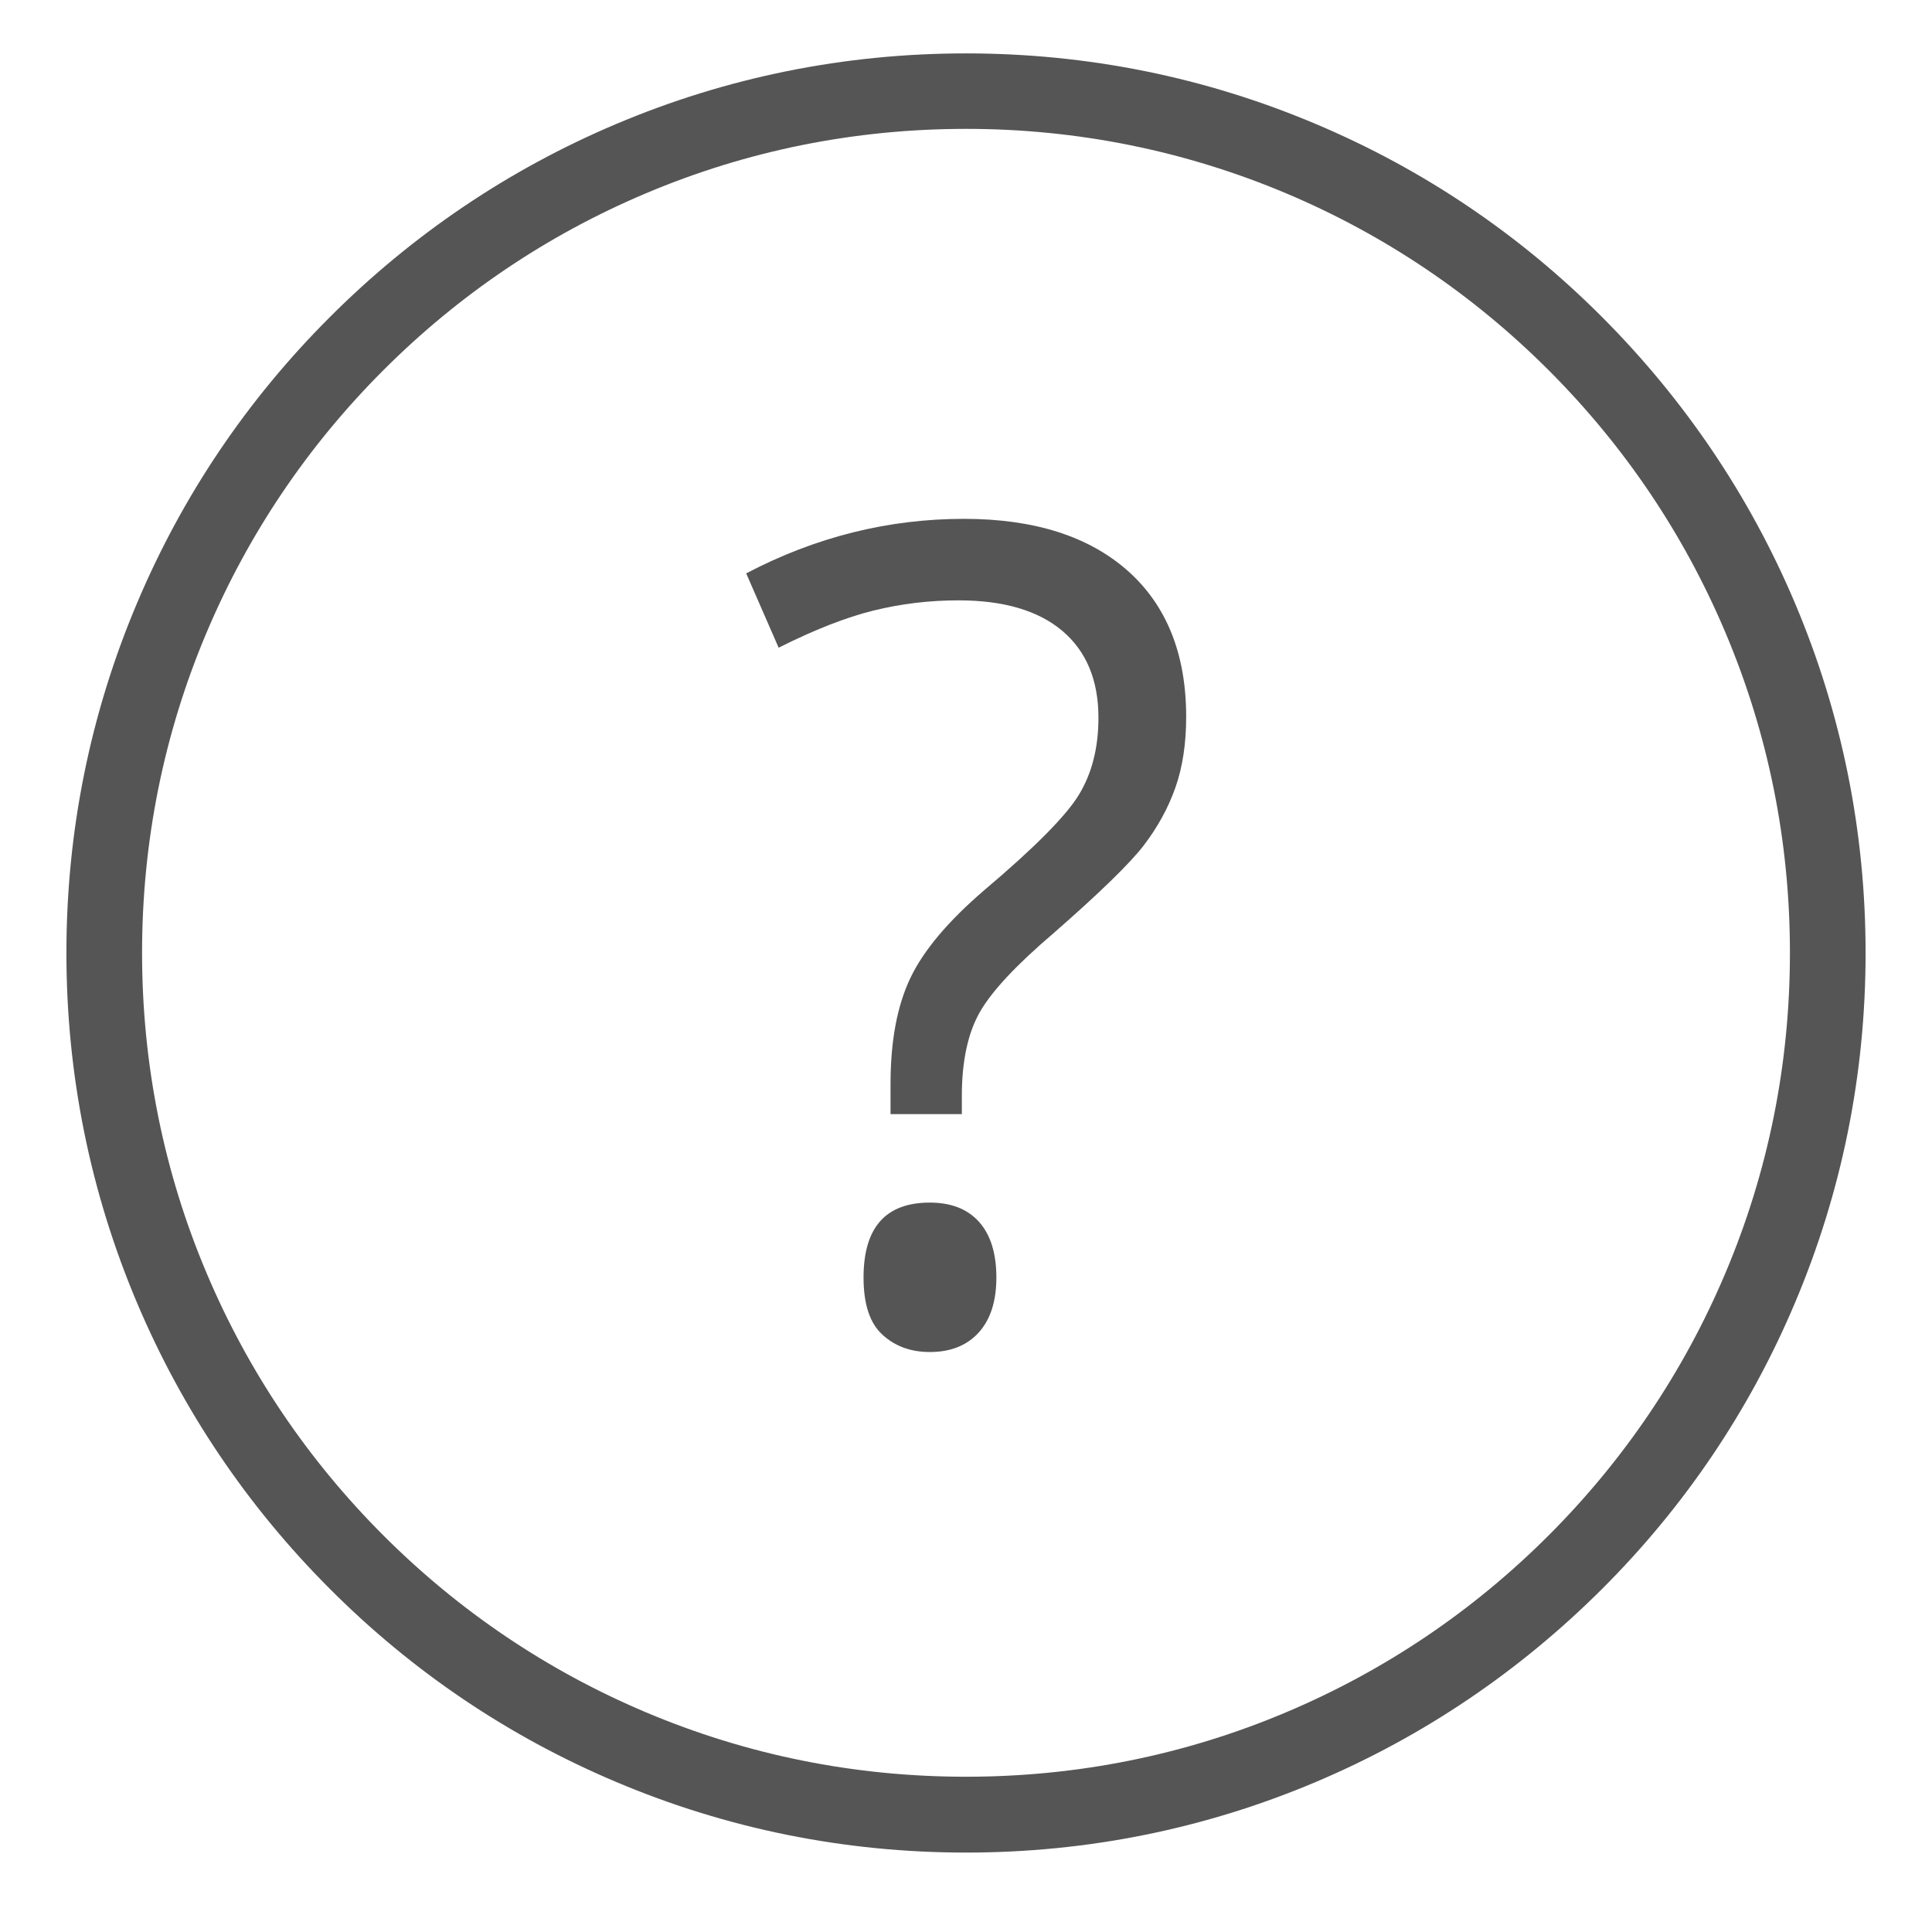 <svg xmlns="http://www.w3.org/2000/svg" viewBox="0 0 1024 1024"><path fill="#555" d="M512 981.9c-64.4 0-126.8-12.6-185.6-37.5-56.8-24-107.8-58.4-151.5-102.2-43.8-43.8-78.2-94.8-102.2-151.5-24.9-58.8-37.5-121.2-37.5-185.6s12.6-126.8 37.5-185.6c24-56.8 58.4-107.8 102.2-151.5 43.8-43.8 94.8-78.2 151.5-102.2C385.2 40.9 447.6 28.3 512 28.3s126.8 12.6 185.6 37.5c56.8 24 107.8 58.4 151.5 102.2s78.2 94.8 102.2 151.5c24.9 58.8 37.5 121.2 37.5 185.6s-12.6 126.8-37.5 185.6c-24 56.8-58.4 107.8-102.2 151.5s-94.8 78.2-151.5 102.2c-58.8 24.9-121.2 37.5-185.6 37.5m0-913.6c-59 0-116.2 11.5-170 34.3-52 22-98.7 53.5-138.8 93.6-40.1 40.1-71.6 86.8-93.6 138.8-22.8 53.8-34.3 111-34.3 170s11.5 116.2 34.3 170c22 52 53.5 98.7 93.6 138.8 40.1 40.1 86.8 71.6 138.8 93.6 53.8 22.8 111 34.3 170 34.3s116.2-11.5 170-34.3c52-22 98.7-53.5 138.8-93.6S892.4 727 914.4 675c22.8-53.8 34.3-111 34.3-170s-11.5-116.2-34.3-170c-22-52-53.5-98.7-93.6-138.8S734 124.6 682 102.6c-53.8-22.7-111-34.3-170-34.3m-40 522.1v-15.8c0-22.8 3.5-41.5 10.5-56.2 7-14.7 20.1-30.2 39.2-46.6 26.5-22.4 43.2-39.2 50.1-50.5 6.9-11.3 10.4-24.9 10.4-40.9 0-19.9-6.4-35.2-19.1-46-12.8-10.8-31.1-16.2-55.1-16.2-15.4 0-30.4 1.8-45 5.4-14.6 3.6-31.4 10.2-50.3 19.7l-17.2-39.4c36.8-19.3 75.3-28.9 115.4-28.9 37.2 0 66.1 9.2 86.8 27.5 20.6 18.3 31 44.1 31 77.4 0 14.2-1.9 26.7-5.7 37.5-3.8 10.8-9.4 21-16.8 30.7-7.4 9.6-23.4 25.2-47.9 46.6-19.7 16.8-32.7 30.7-39 41.8-6.3 11.1-9.5 25.9-9.5 44.4v9.6H472zm-14.3 86.7c0-26.5 11.7-39.7 35.1-39.7 11.3 0 20 3.4 26.1 10.2 6.1 6.8 9.2 16.7 9.2 29.5 0 12.5-3.1 22.2-9.3 29.1-6.2 6.9-14.9 10.4-26 10.4-10.1 0-18.5-3.1-25.1-9.2-6.7-6.1-10-16.2-10-30.3"/></svg>